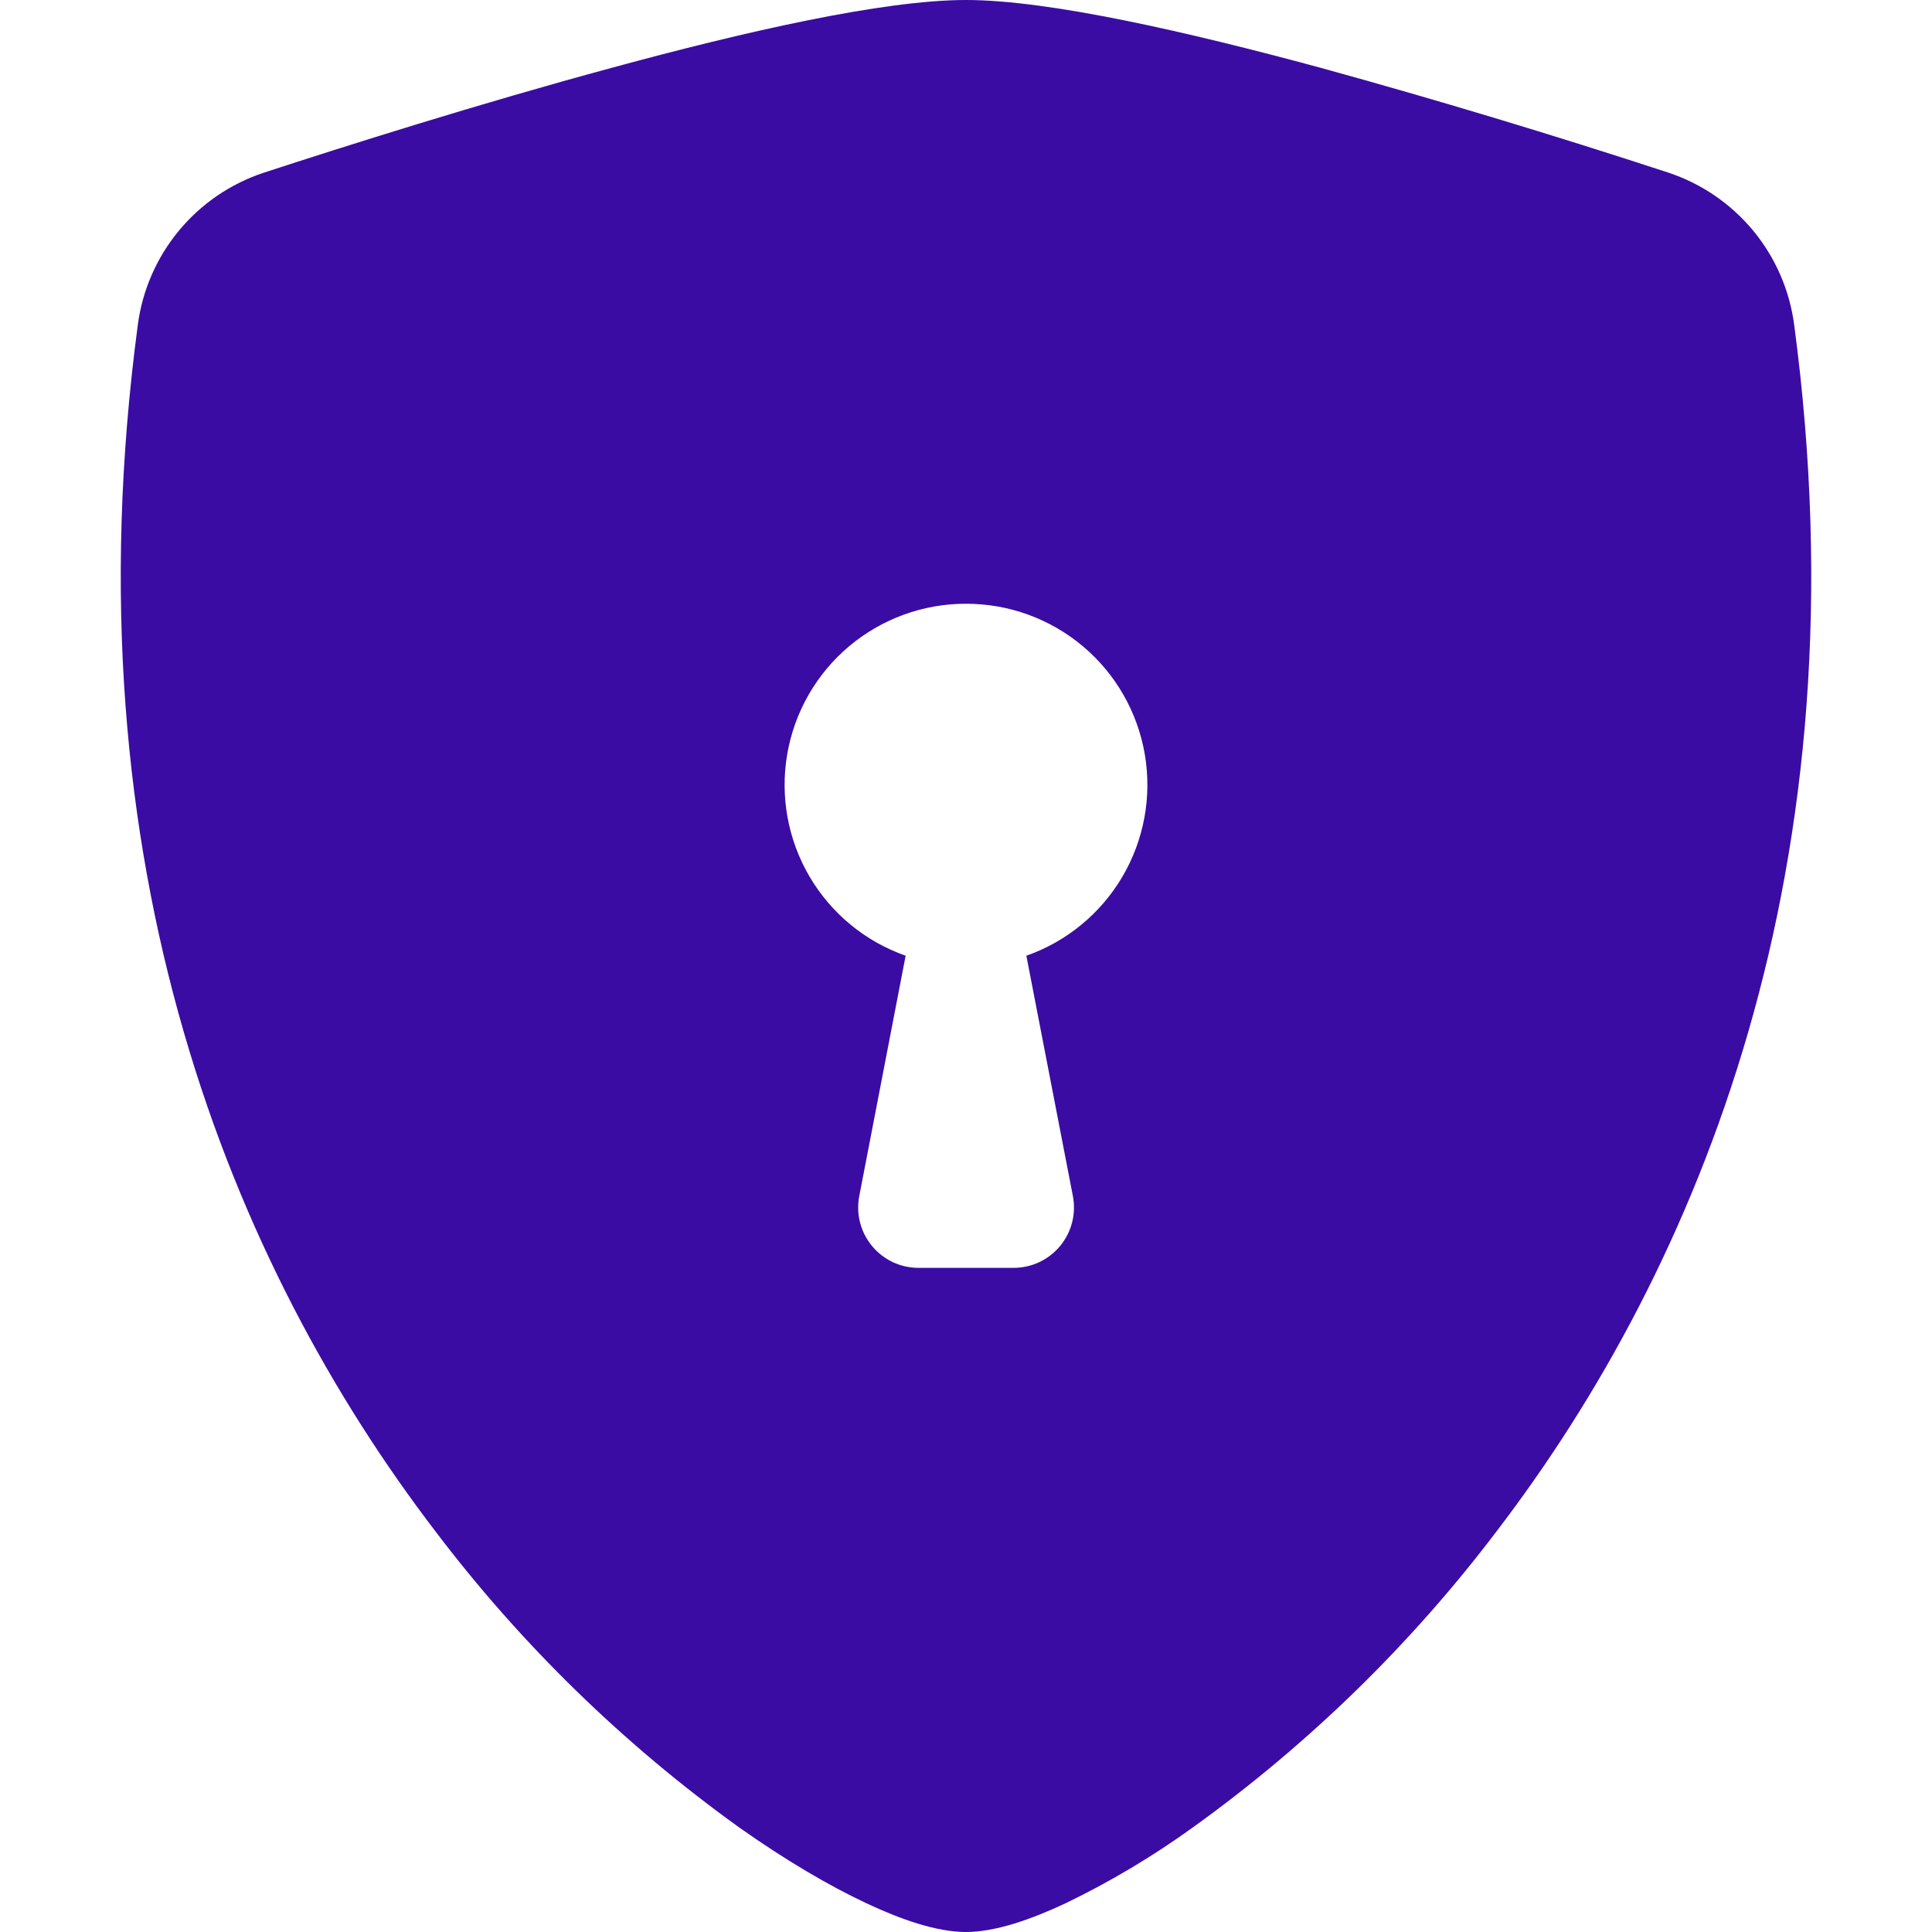 <svg width="50" height="50" viewBox="0 0 50 50" fill="none" xmlns="http://www.w3.org/2000/svg">
<path fill-rule="evenodd" clip-rule="evenodd" d="M25 0C22.844 0 19.241 0.828 15.85 1.75C12.381 2.688 8.884 3.797 6.828 4.469C5.968 4.753 5.206 5.273 4.629 5.971C4.052 6.669 3.683 7.515 3.566 8.412C1.703 22.403 6.025 32.772 11.269 39.631C13.493 42.565 16.145 45.149 19.134 47.297C20.341 48.15 21.459 48.803 22.409 49.25C23.284 49.663 24.225 50 25 50C25.775 50 26.712 49.663 27.591 49.25C28.737 48.696 29.833 48.042 30.866 47.297C33.855 45.149 36.507 42.565 38.731 39.631C43.975 32.772 48.297 22.403 46.434 8.412C46.317 7.514 45.949 6.667 45.372 5.969C44.794 5.271 44.032 4.75 43.172 4.466C40.187 3.488 37.179 2.581 34.15 1.747C30.759 0.831 27.156 0 25 0ZM25 15.625C26.107 15.623 27.179 16.014 28.026 16.726C28.873 17.439 29.44 18.429 29.627 19.52C29.814 20.611 29.609 21.733 29.048 22.688C28.487 23.642 27.607 24.367 26.562 24.734L27.766 30.953C27.809 31.179 27.803 31.412 27.746 31.636C27.689 31.859 27.583 32.067 27.437 32.245C27.29 32.422 27.106 32.565 26.898 32.663C26.689 32.762 26.462 32.812 26.231 32.812H23.769C23.539 32.812 23.311 32.761 23.103 32.663C22.895 32.564 22.712 32.421 22.565 32.243C22.419 32.066 22.314 31.858 22.257 31.635C22.201 31.412 22.194 31.179 22.238 30.953L23.438 24.734C22.393 24.367 21.513 23.642 20.952 22.688C20.391 21.733 20.186 20.611 20.373 19.52C20.56 18.429 21.127 17.439 21.974 16.726C22.821 16.014 23.893 15.623 25 15.625Z" fill="#3A0CA3"/>
</svg>
